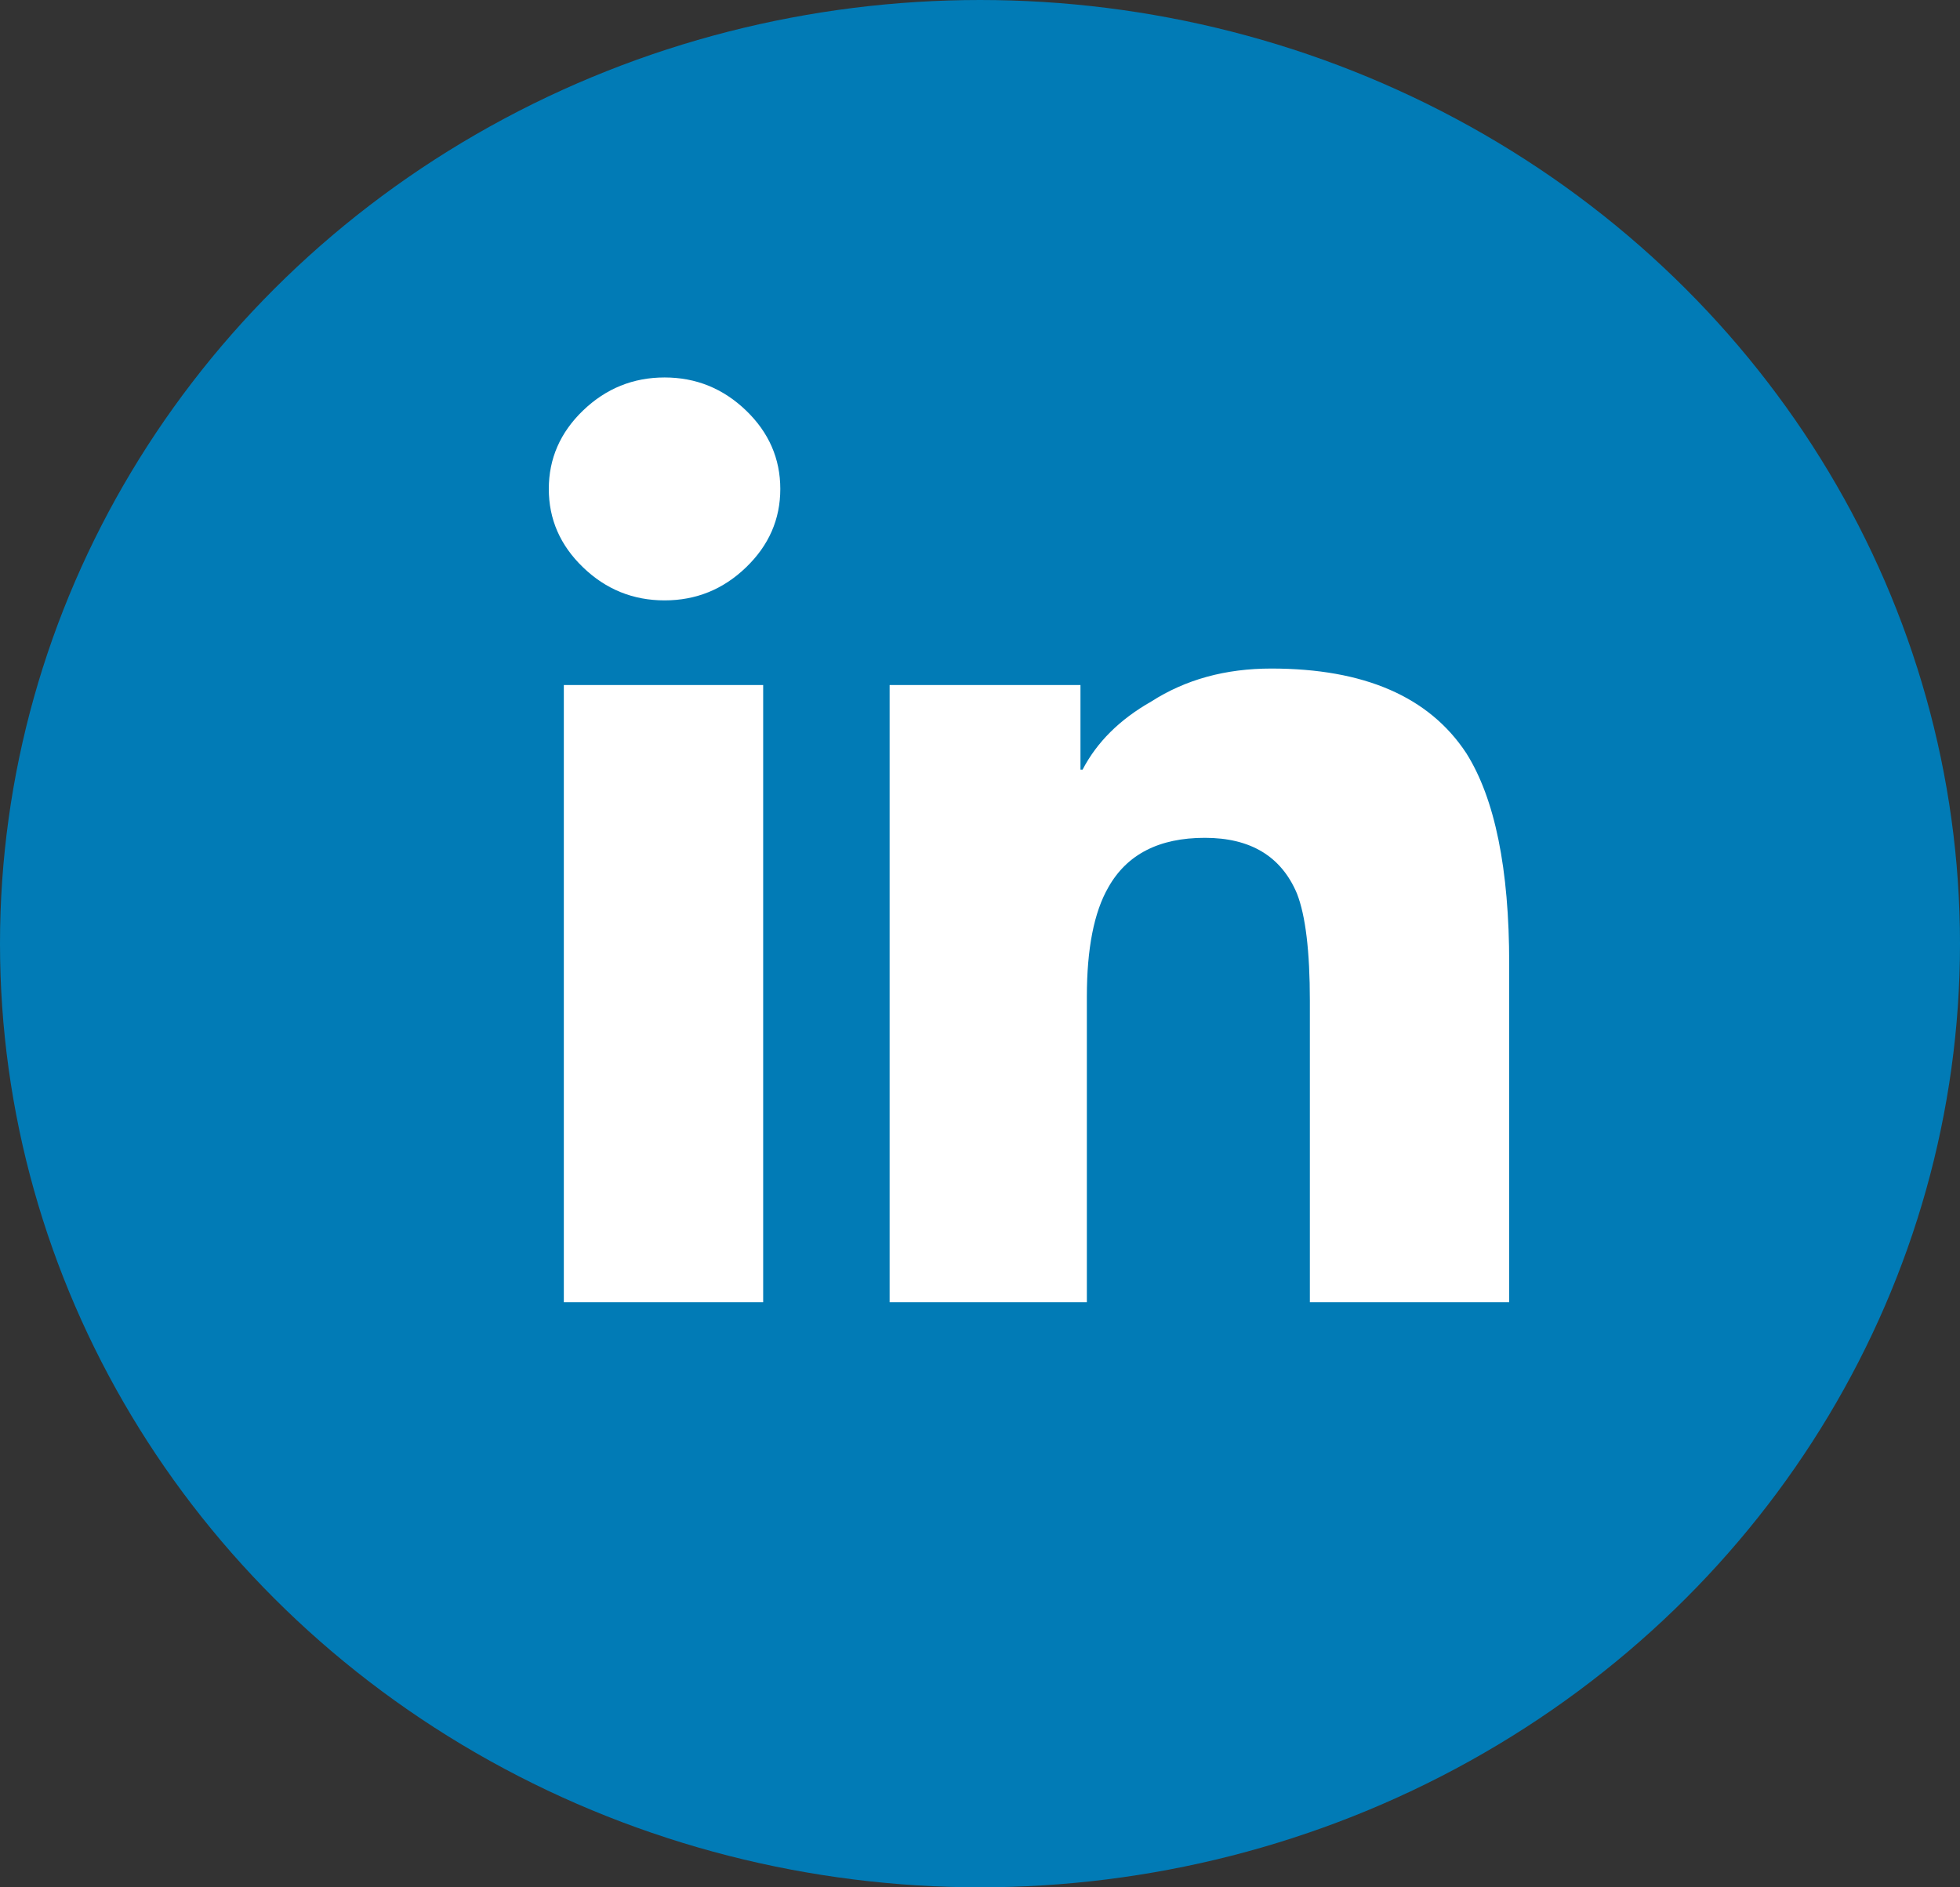 <?xml version="1.0" encoding="UTF-8"?>
<svg width="27px" height="26px" viewBox="0 0 27 26" version="1.1" xmlns="http://www.w3.org/2000/svg" xmlns:xlink="http://www.w3.org/1999/xlink">
    <rect x="0" y="0" width="27" height="26" fill="#333333" stroke="none"/>
    <!-- Generator: Sketch 55.2 (78181) - https://sketchapp.com -->
    <title>picto social/linkedin</title>
    <desc>Created with Sketch.</desc>
    <g id="page-Presentation-Arpejeh-+-equipe" stroke="none" stroke-width="1" fill="none" fill-rule="evenodd">
        <g id="5---Présentation-d'Arpejeh" transform="translate(-1058, -357)">
            <g id="Section-Ariane-+-RS" transform="translate(0, 350)">
                <g id="Bloc---RS" transform="translate(853, 0)">
                    <g id="picto-social/linkedin" transform="translate(205, 7)">
                        <ellipse id="Oval" fill="#017BB6" fill-rule="evenodd" cx="13.5" cy="13" rx="13.5" ry="13"></ellipse>
                        <path d="M10.513,17.94 L7.767,17.94 L7.767,9.437 L10.513,9.437 L10.513,17.94 Z M9.155,8.271 C8.722,8.271 8.347,8.12 8.032,7.816 C7.717,7.513 7.56,7.153 7.56,6.736 C7.56,6.319 7.717,5.958 8.032,5.655 C8.347,5.352 8.722,5.2 9.155,5.2 C9.588,5.2 9.962,5.352 10.277,5.655 C10.592,5.958 10.749,6.319 10.749,6.736 C10.749,7.153 10.592,7.513 10.277,7.816 C9.962,8.12 9.588,8.271 9.155,8.271 Z M20.79,17.94 L18.044,17.94 L18.044,13.788 C18.044,13.106 17.985,12.613 17.866,12.309 C17.65,11.797 17.227,11.542 16.597,11.542 C15.967,11.542 15.524,11.769 15.268,12.224 C15.071,12.565 14.972,13.068 14.972,13.731 L14.972,17.94 L12.255,17.94 L12.255,9.437 L14.884,9.437 L14.884,10.603 L14.913,10.603 C15.11,10.224 15.425,9.911 15.858,9.665 C16.331,9.361 16.882,9.21 17.512,9.21 C18.792,9.21 19.687,9.598 20.199,10.376 C20.593,11.001 20.79,11.968 20.79,13.276 L20.79,17.94 Z" id="" fill="#FFFFFF" fill-rule="nonzero"></path>
                    </g>
                </g>
            </g>
        </g>
    </g>
</svg>